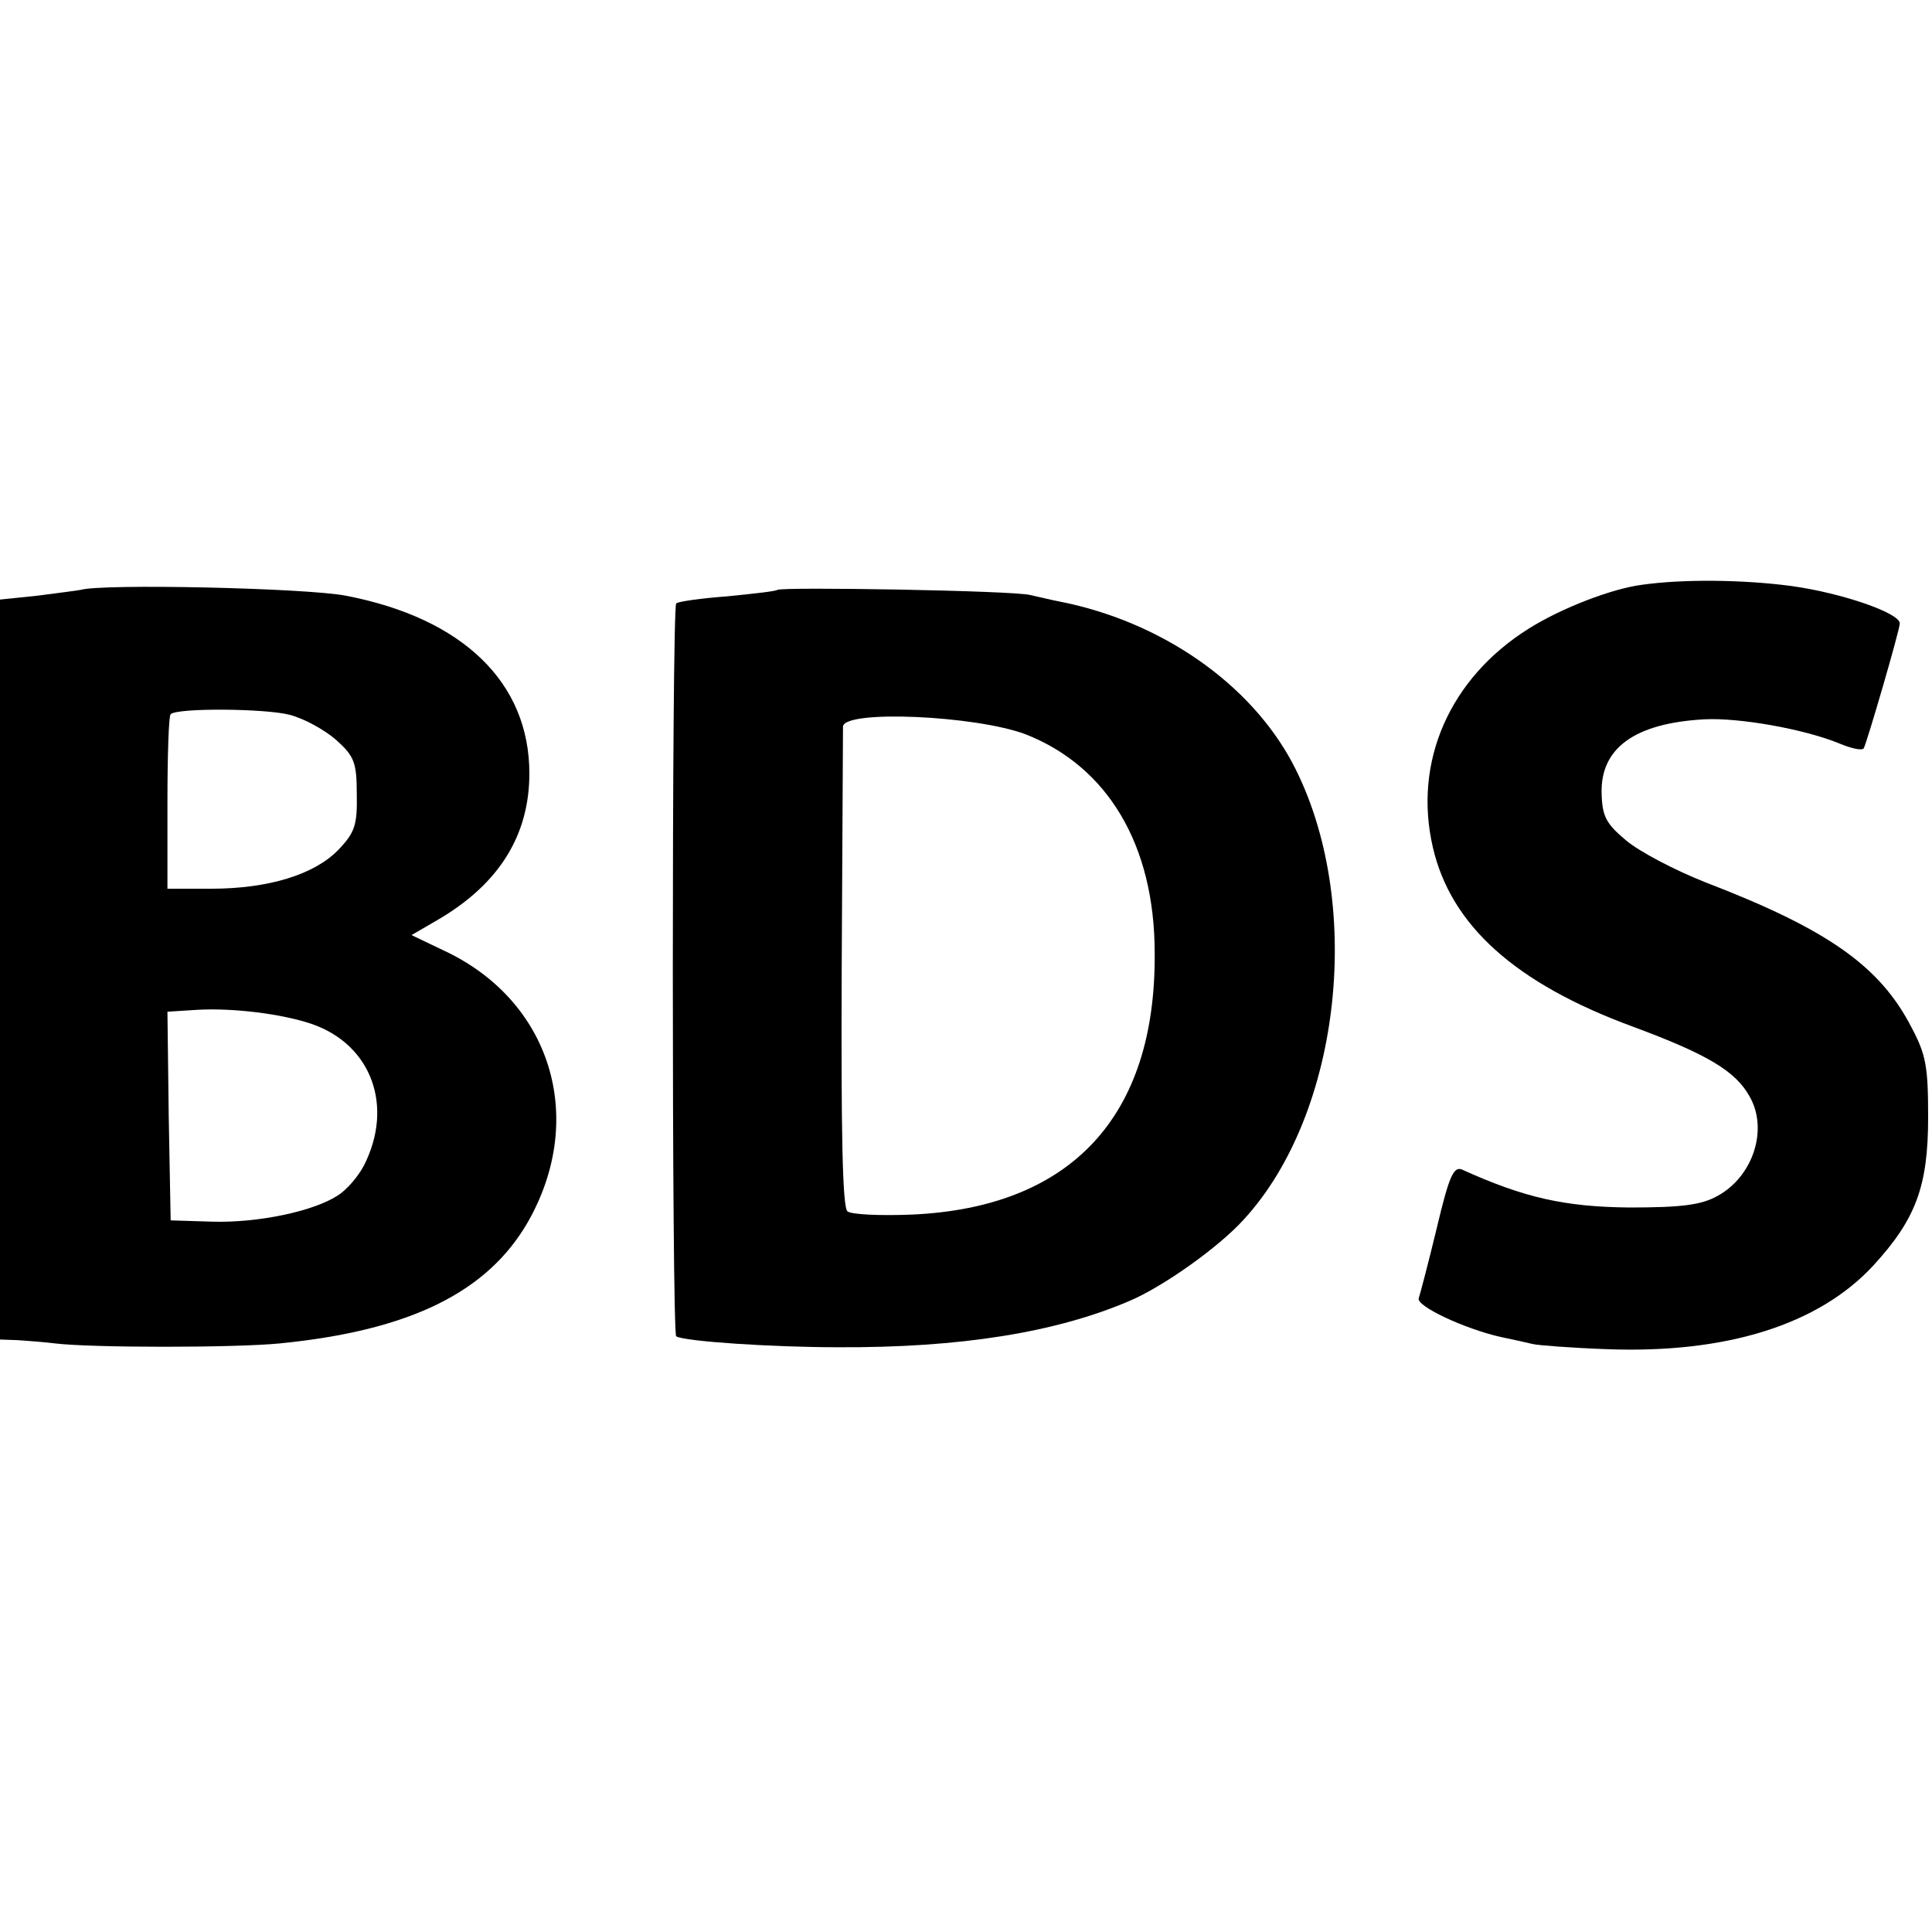 <?xml version="1.0" standalone="no"?>
<!DOCTYPE svg PUBLIC "-//W3C//DTD SVG 20010904//EN"
 "http://www.w3.org/TR/2001/REC-SVG-20010904/DTD/svg10.dtd">
<svg version="1.0" xmlns="http://www.w3.org/2000/svg"
 width="300pt" height="300pt" viewBox="0 0 300 300"
 preserveAspectRatio="xMidYMid meet">
<g transform="translate(0,300) scale(0.1,-0.1)"
fill="#000000" stroke="none">
<path d="M2550 2092 c-47 -6 -125 -36 -176 -68 -123 -77 -180 -207 -149 -340
28 -121 128 -211 310 -278 116 -43 160 -69 182 -109 29 -51 5 -124 -50 -154
-25 -14 -55 -18 -137 -18 -100 1 -163 15 -260 59 -13 5 -20 -11 -39 -91 -13
-54 -26 -103 -28 -109 -4 -12 70 -47 127 -60 19 -4 42 -9 50 -11 8 -2 60 -6
115 -8 186 -7 329 38 414 130 66 72 85 123 85 230 0 78 -3 97 -26 140 -49 95
-130 152 -320 225 -48 19 -103 48 -123 65 -31 26 -37 37 -38 73 -2 70 51 109
159 115 54 3 155 -15 209 -37 19 -8 36 -12 39 -8 5 9 56 184 56 194 0 16 -89
47 -168 58 -75 10 -168 11 -232 2z"/>
<path d="M125 2084 c-5 -1 -36 -5 -67 -9 l-58 -6 0 -575 0 -574 28 -1 c15 -1
41 -3 57 -5 57 -7 280 -7 350 0 201 20 322 79 385 189 92 162 35 345 -133 422
l-48 23 43 25 c93 55 140 130 140 226 0 141 -103 241 -285 276 -62 12 -379 19
-412 9z m325 -194 c23 -6 55 -24 72 -39 28 -25 32 -35 32 -84 1 -48 -3 -60
-29 -87 -37 -38 -108 -60 -197 -60 l-68 0 0 133 c0 74 2 136 5 138 10 10 147
9 185 -1z m34 -480 c93 -32 128 -128 81 -220 -9 -17 -26 -37 -40 -46 -38 -25
-124 -43 -195 -41 l-65 2 -3 162 -2 162 47 3 c54 3 130 -6 177 -22z"/>
<path d="M1207 2084 c-2 -2 -37 -6 -78 -10 -40 -3 -76 -8 -79 -11 -7 -7 -7
-1134 0 -1138 12 -8 151 -17 251 -17 190 -1 339 23 453 72 52 22 138 83 177
126 153 166 188 497 76 709 -66 124 -204 220 -362 251 -11 2 -31 7 -45 10 -25
7 -387 13 -393 8z m385 -224 c128 -50 201 -172 201 -340 2 -254 -130 -395
-377 -406 -49 -2 -94 0 -100 5 -8 6 -10 126 -9 378 1 202 2 371 2 375 3 26
205 17 283 -12z"/>
</g>
</svg>
